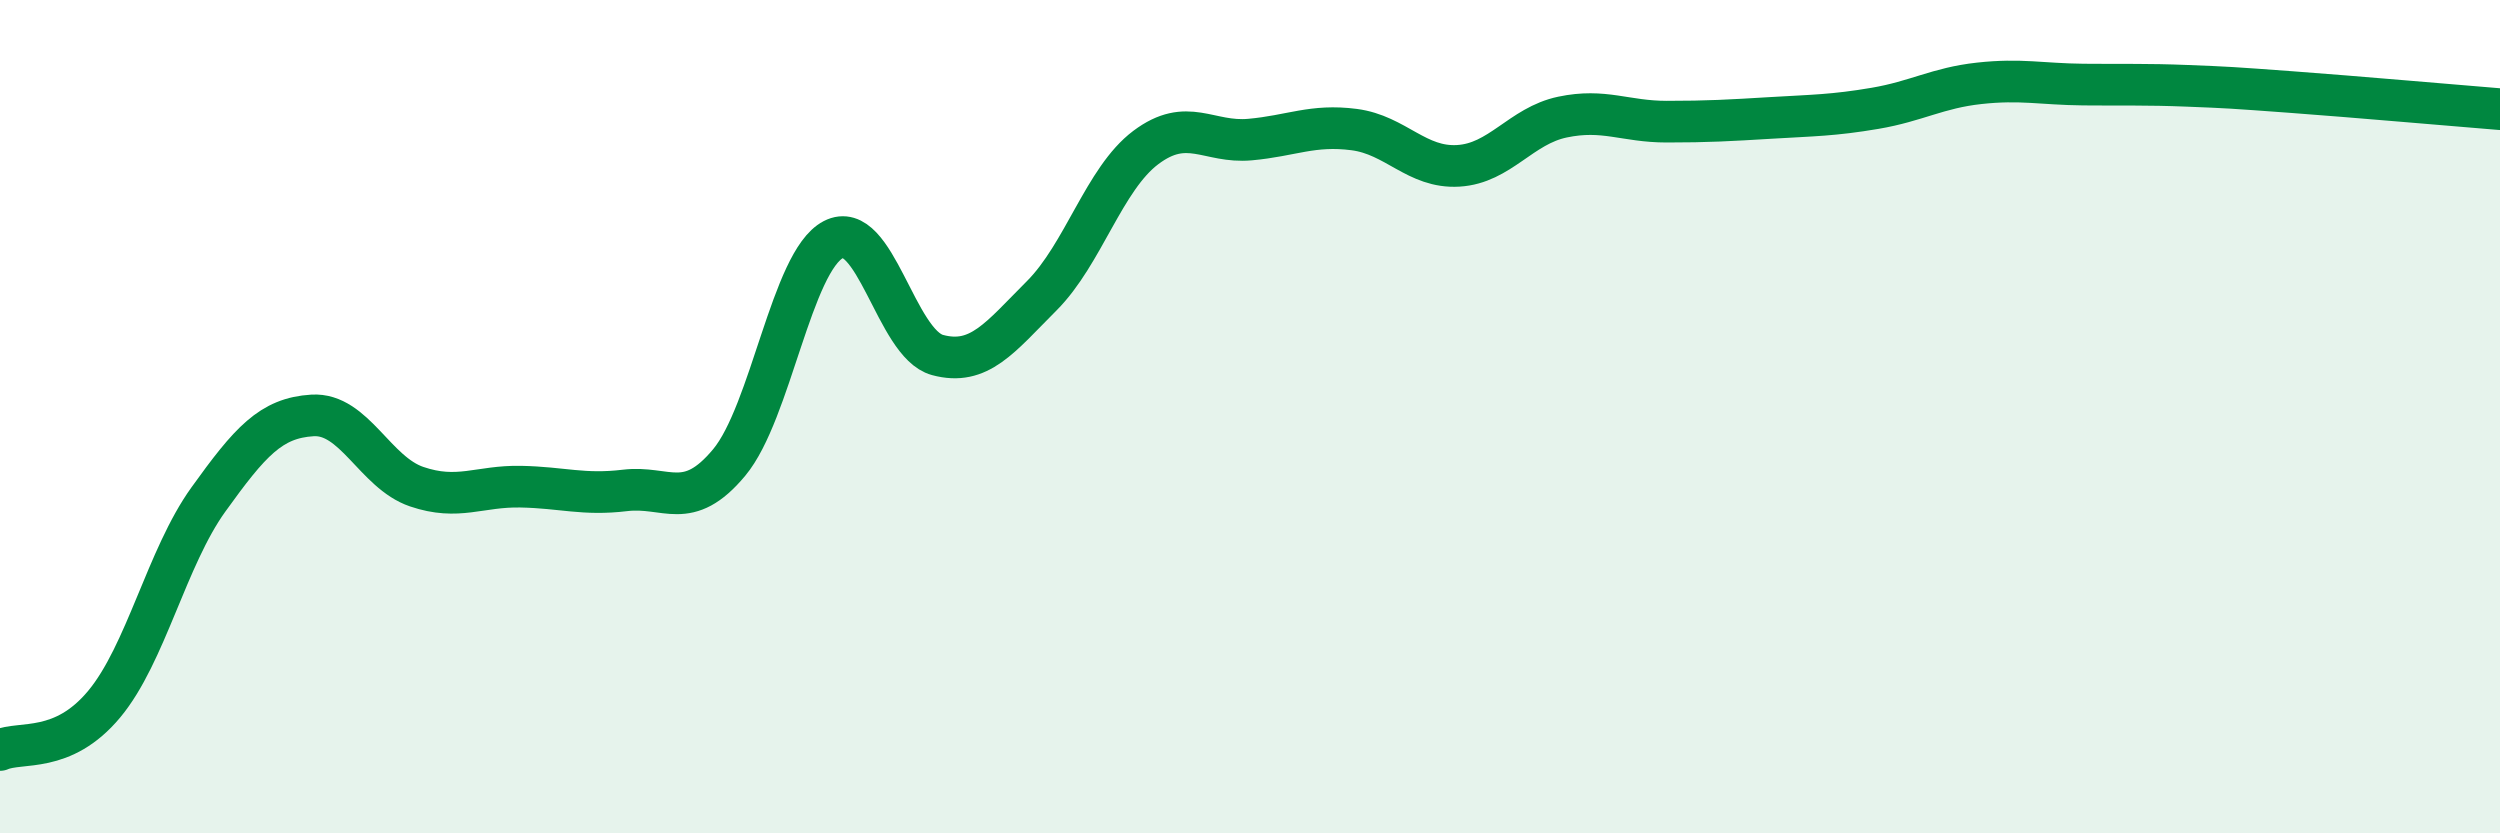 
    <svg width="60" height="20" viewBox="0 0 60 20" xmlns="http://www.w3.org/2000/svg">
      <path
        d="M 0,18 C 0.5,17.78 1.5,18.1 2.5,16.9 C 3.5,15.7 4,13.38 5,11.99 C 6,10.6 6.5,10.03 7.5,9.97 C 8.5,9.91 9,11.34 10,11.68 C 11,12.02 11.5,11.66 12.5,11.68 C 13.5,11.7 14,11.89 15,11.77 C 16,11.65 16.5,12.3 17.5,11.1 C 18.5,9.9 19,6.27 20,5.75 C 21,5.23 21.5,8.25 22.5,8.52 C 23.5,8.79 24,8.1 25,7.1 C 26,6.1 26.5,4.29 27.5,3.54 C 28.5,2.79 29,3.44 30,3.35 C 31,3.26 31.5,2.98 32.5,3.11 C 33.5,3.24 34,4.04 35,3.98 C 36,3.92 36.5,3.02 37.5,2.81 C 38.5,2.6 39,2.92 40,2.92 C 41,2.92 41.5,2.89 42.5,2.83 C 43.5,2.77 44,2.77 45,2.6 C 46,2.43 46.5,2.11 47.5,2 C 48.5,1.89 49,2.02 50,2.03 C 51,2.04 51.5,2.02 52.5,2.06 C 53.5,2.1 53.5,2.1 55,2.21 C 56.5,2.32 59,2.54 60,2.62L60 20L0 20Z"
        fill="#008740"
        opacity="0.1"
        stroke-linecap="round"
        stroke-linejoin="round"
      />
      <path
        d="M 0,18 C 0.5,17.78 1.5,18.1 2.5,16.9 C 3.5,15.7 4,13.38 5,11.99 C 6,10.6 6.5,10.03 7.5,9.97 C 8.5,9.91 9,11.34 10,11.68 C 11,12.02 11.5,11.66 12.5,11.68 C 13.5,11.7 14,11.89 15,11.77 C 16,11.65 16.5,12.3 17.5,11.1 C 18.5,9.9 19,6.27 20,5.75 C 21,5.23 21.5,8.25 22.5,8.52 C 23.5,8.79 24,8.1 25,7.1 C 26,6.1 26.5,4.29 27.5,3.54 C 28.5,2.79 29,3.44 30,3.35 C 31,3.26 31.5,2.98 32.5,3.11 C 33.5,3.24 34,4.04 35,3.98 C 36,3.92 36.5,3.02 37.5,2.81 C 38.5,2.6 39,2.92 40,2.92 C 41,2.92 41.5,2.89 42.5,2.83 C 43.5,2.77 44,2.77 45,2.6 C 46,2.43 46.5,2.11 47.5,2 C 48.5,1.89 49,2.02 50,2.03 C 51,2.04 51.5,2.02 52.5,2.06 C 53.5,2.1 53.5,2.1 55,2.21 C 56.5,2.32 59,2.54 60,2.62"
        stroke="#008740"
        stroke-width="1"
        fill="none"
        stroke-linecap="round"
        stroke-linejoin="round"
      />
    </svg>
  